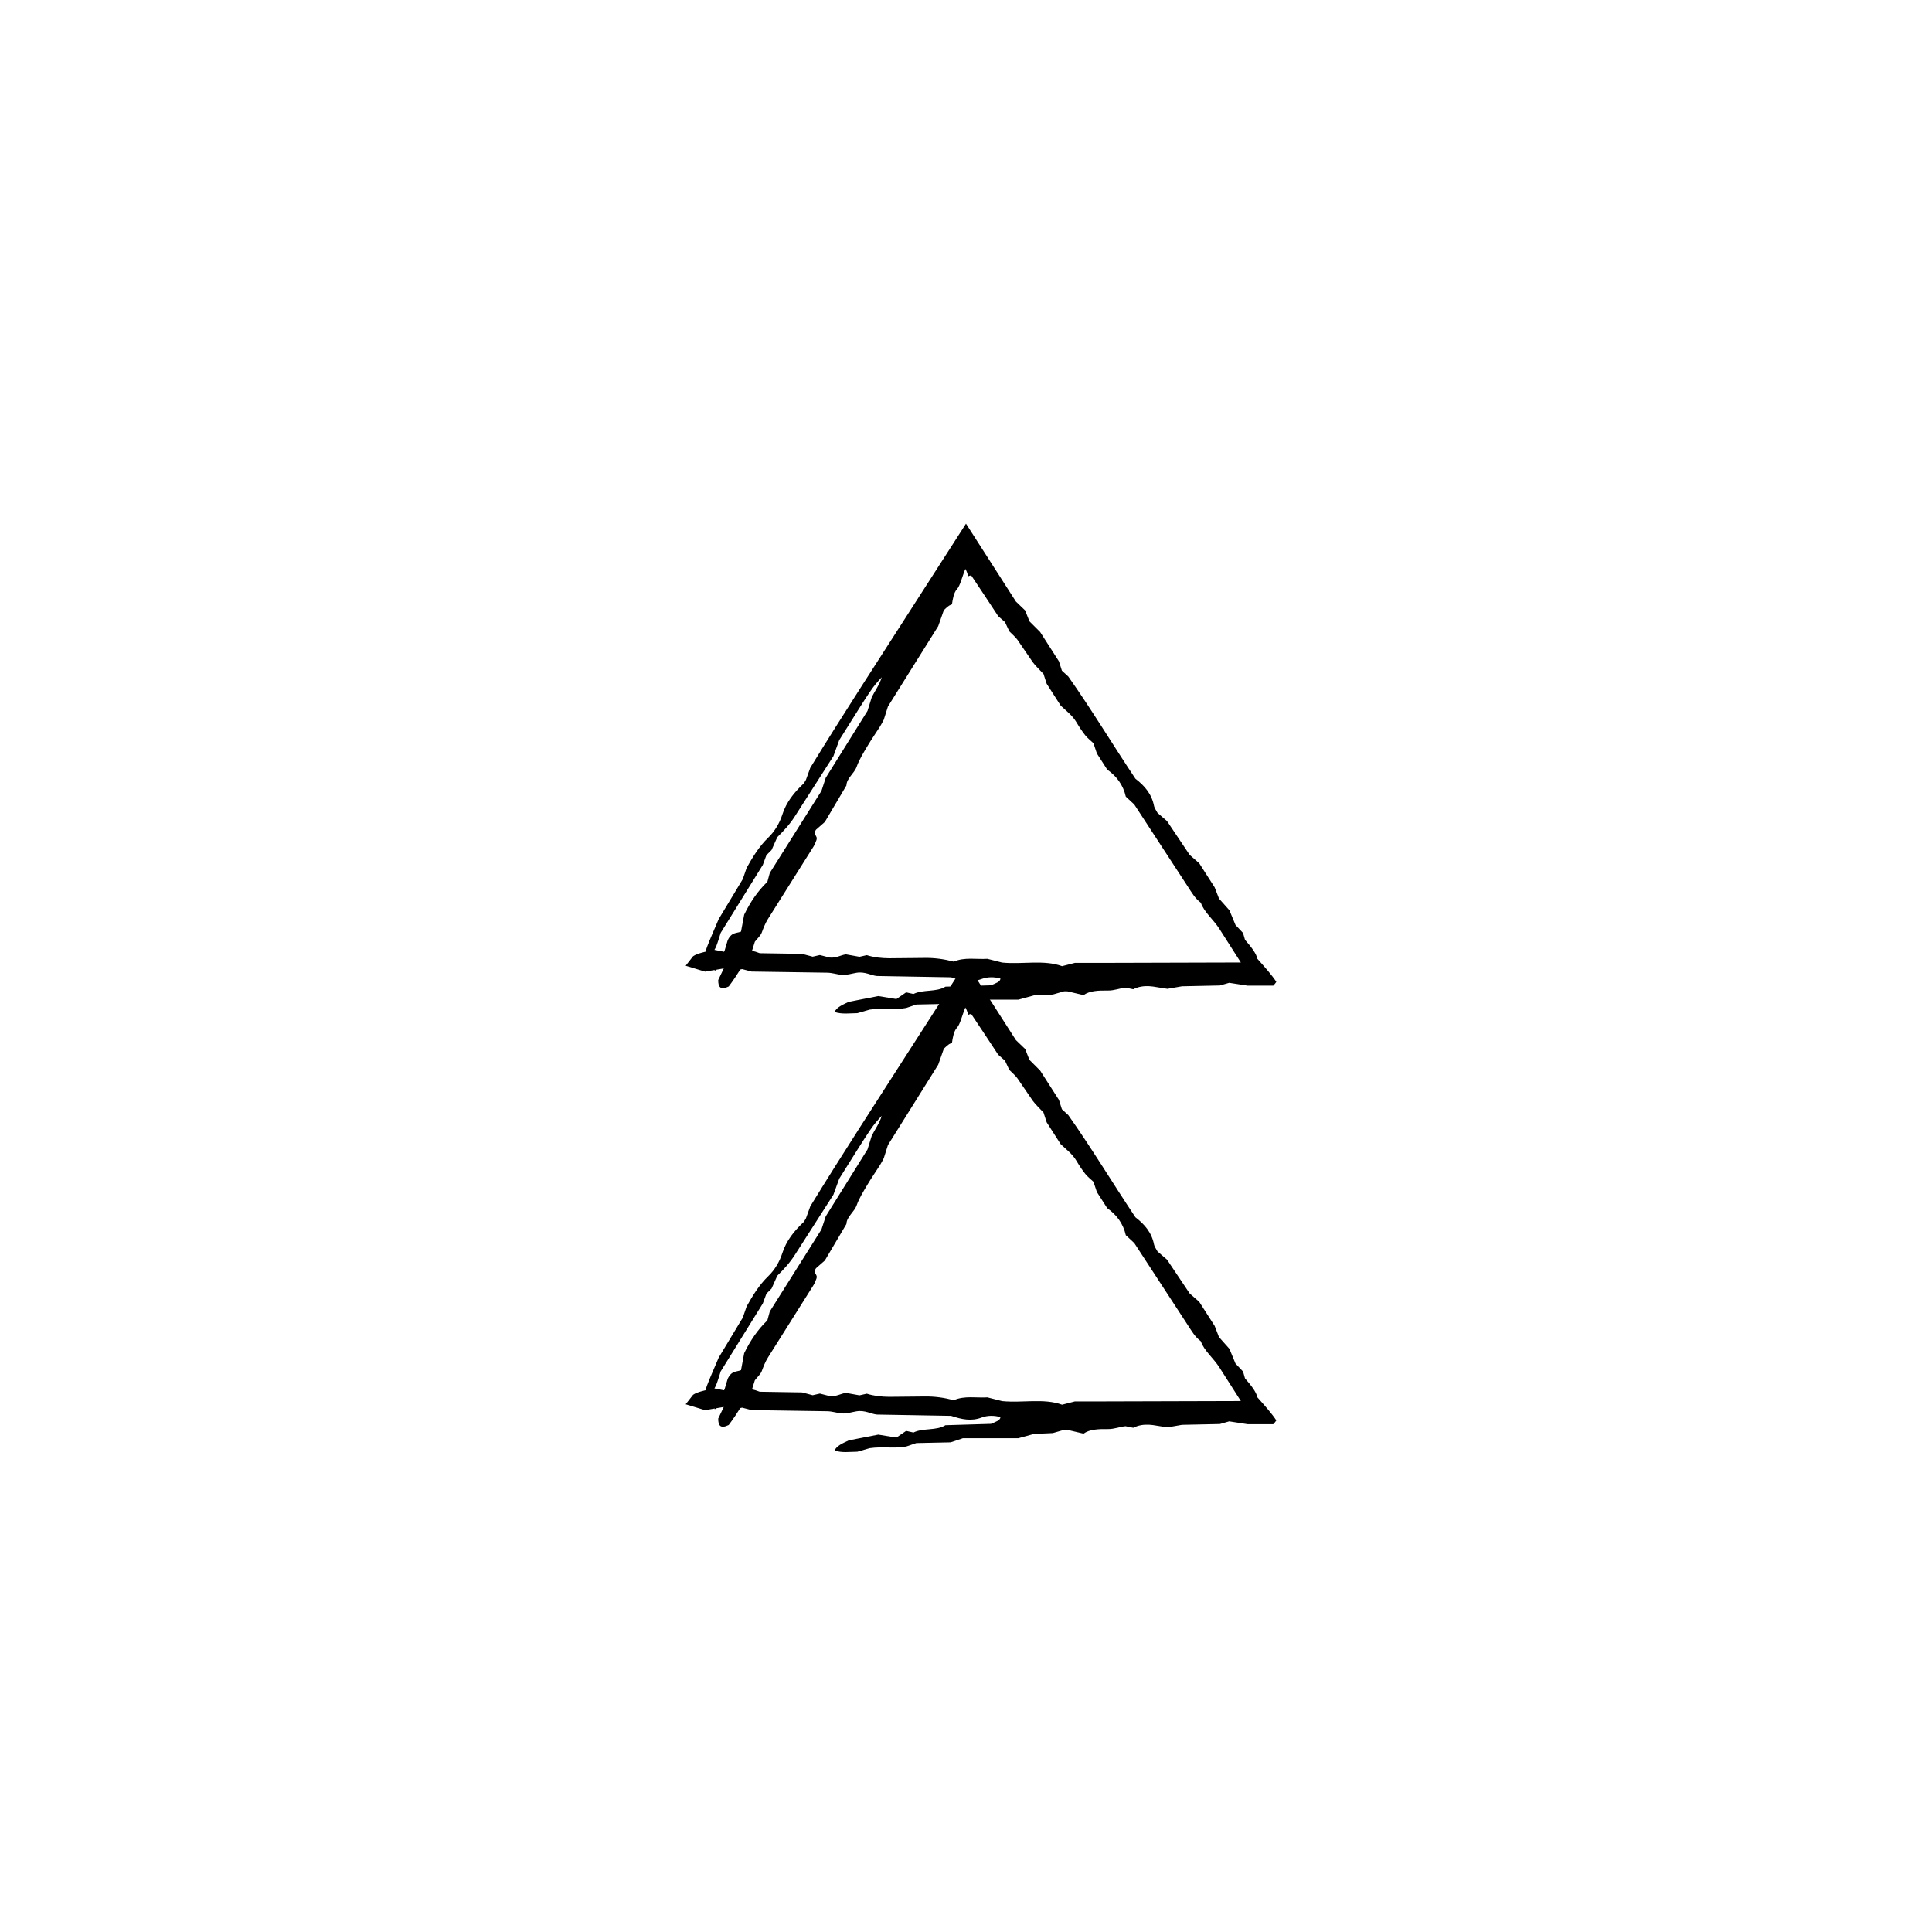 <?xml version="1.0" encoding="UTF-8"?>
<!-- The Best Svg Icon site in the world: iconSvg.co, Visit us! https://iconsvg.co -->
<svg fill="#000000" width="800px" height="800px" version="1.1" viewBox="144 144 512 512" xmlns="http://www.w3.org/2000/svg">
 <g>
  <path d="m401.38 412.7c-0.371 0.051-0.562 0.121-0.77 0.223-0.207-0.645-0.414-1.293-0.613-1.617l-0.176-0.312c-0.875 2.125-1.371 4.473-2.231 5.375-0.848 0.918-1.129 2.742-1.309 4-0.453 0.207-0.801 0.172-2.156 1.551-0.344 0.984-0.77 2.195-1.484 4.227-4.09 6.539-8.652 13.828-13.324 21.297-0.332 1.047-0.719 2.273-1.109 3.5-0.328 0.605-0.621 1.223-0.988 1.797-1.109 1.75-2.301 3.445-3.352 5.219-1.039 1.762-2.191 3.602-2.82 5.394-0.656 1.875-2.672 3.059-2.742 5.027-1.914 3.246-3.836 6.488-5.715 9.668-0.812 0.711-1.531 1.336-2.336 2.047-0.992 1.445 0.555 1.465 0.105 2.766-0.195 0.449-0.383 1.094-0.73 1.641l-12.113 19.25c-0.746 1.184-1.188 2.394-1.656 3.641-0.293 0.766-1.133 1.523-1.82 2.398-0.141 0.457-0.332 1.078-0.699 2.242-1.875 2.992-3.898 6.543-6.223 9.602-2.168 1.074-2.816 0.172-2.781-1.707 0.59-1.234 1.164-2.43 1.895-3.961-1.16 0.613-2.004 1.062-2.856 1.512 0.277-1.961 1.859-3.562 2.648-5.324 0.289-0.969 0.562-1.891 0.82-2.754 1.043-2.207 2.277-1.789 3.531-2.301 0.273-1.457 0.543-2.918 0.84-4.488 1.57-3.254 3.602-6.281 6.144-8.699 0.211-0.77 0.379-1.387 0.637-2.352 4.398-6.977 8.977-14.258 13.695-21.75 0.328-1.008 0.73-2.231 1.133-3.457 3.648-5.848 7.297-11.695 11.074-17.75 0.324-1.047 0.699-2.266 1.129-3.641 0.836-1.652 2.086-3.356 2.644-5.262-2.527 2.711-2.527 2.711-11.262 16.652-0.406 1.129-0.855 2.359-1.547 4.254-3.152 4.926-6.688 10.434-10.211 15.945-1.316 2.066-2.871 3.777-4.664 5.531-0.457 1.031-0.988 2.223-1.512 3.394-0.469 0.473-0.934 0.938-1.367 1.371-0.352 0.957-0.695 1.891-0.957 2.59-3.762 6.066-7.391 11.922-11.16 17.996-0.336 1.043-0.684 2.262-1.152 3.492-0.227 0.594-0.621 1.23-1.023 1.77-0.387 0.523-0.883 0.945-1.328 1.422-0.629-0.629-0.574-1.742-0.125-2.938 0.816-2.144 1.789-4.289 3.102-7.402 1.742-2.891 4.051-6.731 6.379-10.59 0.312-0.906 0.629-1.832 1.023-2.973 1.562-2.797 3.266-5.648 5.762-8.051 1.633-1.57 2.961-3.777 3.68-6.027 1.078-3.387 3.164-5.914 5.602-8.223 0.223-0.211 0.379-0.574 0.664-1.02 0.277-0.762 0.609-1.684 1.16-3.203 8.48-13.852 17.699-27.973 26.793-42.18l14.469-22.516 13.23 20.645c0.938 0.898 1.641 1.57 2.457 2.359 0.297 0.75 0.645 1.652 1.125 2.875 0.719 0.715 1.637 1.633 2.836 2.832 1.457 2.266 3.125 4.871 4.984 7.777 0.188 0.59 0.48 1.508 0.785 2.473 0.414 0.379 0.875 0.801 1.691 1.547 6.07 8.594 11.754 18.027 17.793 27.086 2.465 1.895 4.332 4.066 4.941 7.254 0.102 0.527 0.594 1.18 0.918 1.805 0.715 0.613 1.441 1.246 2.516 2.172 1.855 2.766 3.953 5.906 6.004 8.961 0.797 0.695 1.523 1.328 2.527 2.211 1.152 1.805 2.516 3.926 4.098 6.398 0.258 0.672 0.684 1.785 1.145 2.961 0.805 0.906 1.676 1.891 2.769 3.113 0.484 1.168 1.047 2.527 1.605 3.891l1.996 2.109 0.523 1.824c1.578 1.773 3.043 3.68 3.269 5.008 1.965 2.203 3.926 4.398 5.031 6.133-0.215 0.332-0.488 0.664-0.805 0.996h-6.828c-1.691-0.262-3.281-0.508-4.856-0.75-0.664 0.191-1.324 0.379-2.465 0.707-2.731 0.059-6.086 0.133-10.066 0.215-0.762 0.133-2.074 0.363-3.836 0.672-0.918-0.145-1.859-0.297-2.793-0.441-0.676-0.125-1.367-0.227-2.062-0.262-1.391-0.07-2.812 0.109-4.203 0.812-0.664-0.137-1.305-0.266-2.039-0.418-1.566 0.141-2.953 0.789-4.734 0.762-2.398-0.035-4.816 0.055-6.398 1.211-1.738-0.406-2.988-0.699-4.223-0.992-0.359 0-0.75-0.059-1.043 0.012-0.918 0.262-1.844 0.527-2.871 0.828-1.602 0.07-3.309 0.152-5.012 0.227-1.25 0.344-2.484 0.68-4.133 1.133h-14.672c-1.293 0.43-2.195 0.73-3.281 1.094-2.902 0.059-5.992 0.125-9.078 0.195l-2.676 0.906c-3.008 0.605-6.168-0.059-9.672 0.441-0.801 0.227-2.035 0.578-3.285 0.941-2.012 0.016-4.09 0.348-6.027-0.312 0.504-1.258 2.191-1.949 3.754-2.691 2.574-0.504 5.144-1.004 7.824-1.527 1.512 0.246 3.133 0.516 4.801 0.785 0.891-0.613 1.734-1.188 2.574-1.77l1.945 0.434c2.453-1.246 6.168-0.449 8.469-1.941 4.168-0.121 8.262-0.242 12.07-0.359 1.266-0.555 2.473-0.898 2.508-1.793-1.699-0.48-3.457-0.453-4.953 0.109-2.777 1.047-5.231 0.523-8.121-0.438-6.121-0.105-12.66-0.223-19.629-0.344-1.582-0.121-3.184-1.234-5.441-0.855-1.273 0.211-2.613 0.656-3.84 0.562-1.289-0.098-2.523-0.562-3.945-0.586-6.539-0.102-13.082-0.195-20.02-0.301-0.574-0.152-1.512-0.395-2.5-0.648-0.562 0.121-1.211 0.258-2.031 0.434-0.789-0.168-1.727-0.363-2.898-0.605-1.387 0.238-2.992 0.52-4.898 0.84-1.602-0.488-3.387-1.027-5.141-1.562 0.684-0.875 1.258-1.613 1.965-2.516 1.176-0.832 3.234-1.125 5.316-1.754 1.066 0.211 2.336 0.457 3.641 0.715 2.934-1.16 5.812-0.887 8.711 0.23 3.719 0.059 7.512 0.121 11.215 0.18 0.992 0.262 1.906 0.504 2.812 0.742 0.648-0.145 1.289-0.297 1.906-0.434 0.953 0.242 1.883 0.484 2.586 0.664 1.785 0.172 2.731-0.586 4.301-0.848 1.039 0.188 2.324 0.418 3.606 0.648l1.941-0.434c1.844 0.586 3.871 0.812 5.918 0.828l9.301-0.09c2.766-0.055 5.356 0.328 7.836 0.984 2.832-1.254 6.035-0.562 8.906-0.75 1.43 0.363 2.68 0.68 3.906 0.992 5.371 0.535 11.02-0.812 15.887 0.953 1.211-0.312 2.152-0.551 3.402-0.871h7.969l36.004-0.102-5.656-8.867c-1.605-2.523-4.133-4.519-4.941-6.957-0.797-0.605-1.387-1.258-1.914-1.969-0.559-0.762-1.129-1.691-1.684-2.539-4.695-7.203-9.395-14.41-14.043-21.531-0.789-0.734-1.508-1.402-2.246-2.09-0.695-3.078-2.434-5.406-4.926-7.16-0.934-1.449-1.859-2.902-2.734-4.266-0.336-1.008-0.641-1.918-0.918-2.734-0.77-0.73-1.551-1.316-2.168-2.09-0.84-1.059-1.613-2.238-2.309-3.414-1.129-1.895-2.648-2.988-4.195-4.445-1.203-1.879-2.504-3.91-3.723-5.809-0.336-1.055-0.629-1.961-0.84-2.594-1.055-1.145-2.039-2.031-2.832-3.098l-4.082-5.965c-0.574-0.801-1.359-1.426-2.144-2.227-0.336-0.719-0.746-1.586-1.152-2.453-0.484-0.422-0.969-0.84-1.785-1.559-2.195-3.356-4.582-6.938-7.168-10.824z"/>
  <path d="m401.38 296.48c-0.371 0.051-0.562 0.121-0.77 0.223-0.207-0.645-0.414-1.293-0.613-1.617l-0.176-0.312c-0.875 2.125-1.371 4.473-2.231 5.375-0.848 0.918-1.129 2.742-1.309 4-0.453 0.207-0.801 0.172-2.156 1.551-0.344 0.984-0.77 2.195-1.484 4.227-4.09 6.539-8.652 13.828-13.324 21.297-0.332 1.047-0.719 2.273-1.109 3.5-0.328 0.605-0.621 1.223-0.988 1.797-1.109 1.75-2.301 3.445-3.352 5.219-1.039 1.762-2.191 3.602-2.82 5.394-0.656 1.875-2.672 3.059-2.742 5.027-1.914 3.246-3.836 6.488-5.715 9.668-0.812 0.711-1.531 1.336-2.336 2.047-0.992 1.445 0.555 1.465 0.105 2.766-0.195 0.449-0.383 1.094-0.73 1.641l-12.113 19.25c-0.746 1.184-1.188 2.394-1.656 3.641-0.293 0.766-1.133 1.523-1.82 2.398-0.141 0.457-0.332 1.078-0.699 2.242-1.875 2.992-3.898 6.543-6.223 9.602-2.168 1.074-2.816 0.172-2.781-1.707 0.59-1.234 1.164-2.43 1.895-3.961-1.16 0.613-2.004 1.062-2.856 1.512 0.277-1.961 1.859-3.562 2.648-5.324 0.289-0.969 0.562-1.891 0.82-2.754 1.043-2.207 2.277-1.789 3.531-2.301 0.273-1.457 0.543-2.918 0.84-4.488 1.57-3.254 3.602-6.281 6.144-8.699 0.211-0.77 0.379-1.387 0.637-2.352 4.398-6.977 8.977-14.258 13.695-21.75 0.328-1.008 0.73-2.231 1.133-3.457 3.648-5.848 7.297-11.695 11.074-17.75 0.324-1.047 0.699-2.266 1.129-3.641 0.836-1.652 2.086-3.356 2.644-5.262-2.527 2.711-2.527 2.711-11.262 16.652-0.406 1.129-0.855 2.359-1.547 4.254-3.152 4.926-6.688 10.434-10.211 15.945-1.316 2.066-2.871 3.777-4.664 5.531-0.457 1.031-0.988 2.223-1.512 3.394-0.469 0.473-0.934 0.938-1.367 1.371-0.352 0.957-0.695 1.891-0.957 2.59-3.762 6.066-7.391 11.922-11.16 17.996-0.336 1.043-0.684 2.262-1.152 3.492-0.227 0.594-0.621 1.23-1.023 1.77-0.387 0.523-0.883 0.945-1.328 1.422-0.629-0.629-0.574-1.742-0.125-2.938 0.816-2.144 1.789-4.289 3.102-7.402 1.742-2.891 4.051-6.731 6.379-10.59 0.312-0.906 0.629-1.832 1.023-2.973 1.562-2.797 3.266-5.648 5.762-8.051 1.633-1.57 2.961-3.777 3.68-6.027 1.078-3.387 3.164-5.914 5.602-8.223 0.223-0.211 0.379-0.574 0.664-1.02 0.277-0.762 0.609-1.684 1.16-3.203 8.48-13.852 17.699-27.973 26.793-42.18l14.469-22.52 13.23 20.645c0.938 0.898 1.641 1.57 2.457 2.359 0.297 0.75 0.645 1.652 1.125 2.875 0.719 0.715 1.637 1.633 2.836 2.832 1.457 2.266 3.125 4.871 4.984 7.777 0.188 0.59 0.48 1.508 0.785 2.473 0.414 0.379 0.875 0.801 1.691 1.547 6.07 8.594 11.754 18.027 17.793 27.086 2.465 1.895 4.332 4.066 4.941 7.254 0.102 0.527 0.594 1.18 0.918 1.805 0.715 0.613 1.441 1.246 2.516 2.172 1.855 2.766 3.953 5.906 6.004 8.961 0.797 0.695 1.523 1.328 2.527 2.211 1.152 1.805 2.516 3.926 4.098 6.398 0.258 0.672 0.684 1.785 1.145 2.961 0.805 0.906 1.676 1.891 2.769 3.113 0.484 1.168 1.047 2.527 1.605 3.891l1.996 2.109 0.523 1.824c1.578 1.773 3.043 3.68 3.269 5.008 1.965 2.203 3.926 4.398 5.031 6.133-0.215 0.332-0.488 0.664-0.805 0.996h-6.828c-1.691-0.262-3.281-0.508-4.856-0.75-0.664 0.191-1.324 0.379-2.465 0.707-2.731 0.059-6.086 0.133-10.066 0.215-0.762 0.133-2.074 0.363-3.836 0.672-0.918-0.145-1.859-0.297-2.793-0.441-0.676-0.125-1.367-0.227-2.062-0.262-1.391-0.07-2.812 0.109-4.203 0.812-0.664-0.137-1.305-0.266-2.039-0.418-1.566 0.141-2.953 0.789-4.734 0.762-2.398-0.035-4.816 0.055-6.398 1.211-1.738-0.406-2.988-0.699-4.223-0.992-0.359 0-0.75-0.059-1.043 0.012-0.918 0.262-1.844 0.527-2.871 0.828-1.602 0.07-3.309 0.152-5.012 0.227-1.25 0.344-2.484 0.68-4.133 1.133h-14.672c-1.293 0.43-2.195 0.73-3.281 1.094-2.902 0.059-5.992 0.125-9.078 0.195l-2.676 0.906c-3.008 0.605-6.168-0.059-9.672 0.441-0.801 0.227-2.035 0.578-3.285 0.941-2.012 0.016-4.09 0.348-6.027-0.312 0.504-1.258 2.191-1.949 3.754-2.691 2.574-0.504 5.144-1.004 7.824-1.527 1.512 0.246 3.133 0.516 4.801 0.785 0.891-0.613 1.734-1.188 2.574-1.77l1.945 0.434c2.453-1.246 6.168-0.449 8.469-1.941 4.168-0.121 8.262-0.242 12.07-0.359 1.266-0.555 2.473-0.898 2.508-1.793-1.699-0.48-3.457-0.453-4.953 0.109-2.777 1.047-5.231 0.523-8.121-0.438-6.121-0.105-12.66-0.223-19.629-0.344-1.582-0.121-3.184-1.234-5.441-0.855-1.273 0.211-2.613 0.656-3.84 0.562-1.289-0.098-2.523-0.562-3.945-0.586-6.539-0.102-13.082-0.195-20.02-0.301-0.574-0.152-1.512-0.395-2.5-0.648-0.562 0.121-1.211 0.258-2.031 0.434-0.789-0.168-1.727-0.363-2.898-0.605-1.387 0.238-2.992 0.52-4.898 0.84-1.602-0.488-3.387-1.027-5.141-1.562 0.684-0.875 1.258-1.613 1.965-2.516 1.176-0.832 3.234-1.125 5.316-1.754 1.066 0.211 2.336 0.457 3.641 0.715 2.934-1.16 5.812-0.887 8.711 0.23 3.719 0.059 7.512 0.121 11.215 0.18 0.992 0.262 1.906 0.504 2.812 0.742 0.648-0.145 1.289-0.297 1.906-0.434 0.953 0.242 1.883 0.484 2.586 0.664 1.785 0.172 2.731-0.586 4.301-0.848 1.039 0.188 2.324 0.418 3.606 0.648l1.941-0.434c1.844 0.586 3.871 0.812 5.918 0.828l9.301-0.09c2.766-0.055 5.356 0.328 7.836 0.984 2.832-1.254 6.035-0.562 8.906-0.75 1.43 0.363 2.68 0.68 3.906 0.992 5.371 0.535 11.02-0.812 15.887 0.953 1.211-0.312 2.152-0.551 3.402-0.871h7.969l36.004-0.102-5.656-8.867c-1.605-2.523-4.133-4.519-4.941-6.957-0.797-0.605-1.387-1.258-1.914-1.969-0.559-0.762-1.129-1.691-1.684-2.539-4.695-7.203-9.395-14.41-14.043-21.531-0.789-0.734-1.508-1.402-2.246-2.09-0.695-3.078-2.434-5.406-4.926-7.16-0.934-1.449-1.859-2.902-2.734-4.266-0.336-1.008-0.641-1.918-0.918-2.734-0.77-0.73-1.551-1.316-2.168-2.09-0.84-1.059-1.613-2.238-2.309-3.414-1.129-1.895-2.648-2.988-4.195-4.445-1.203-1.879-2.504-3.91-3.723-5.809-0.336-1.055-0.629-1.961-0.84-2.594-1.055-1.145-2.039-2.031-2.832-3.098l-4.082-5.965c-0.574-0.801-1.359-1.426-2.144-2.227-0.336-0.719-0.746-1.586-1.152-2.453-0.484-0.422-0.969-0.84-1.785-1.559-2.195-3.356-4.582-6.938-7.168-10.82z"/>
 </g>
</svg>